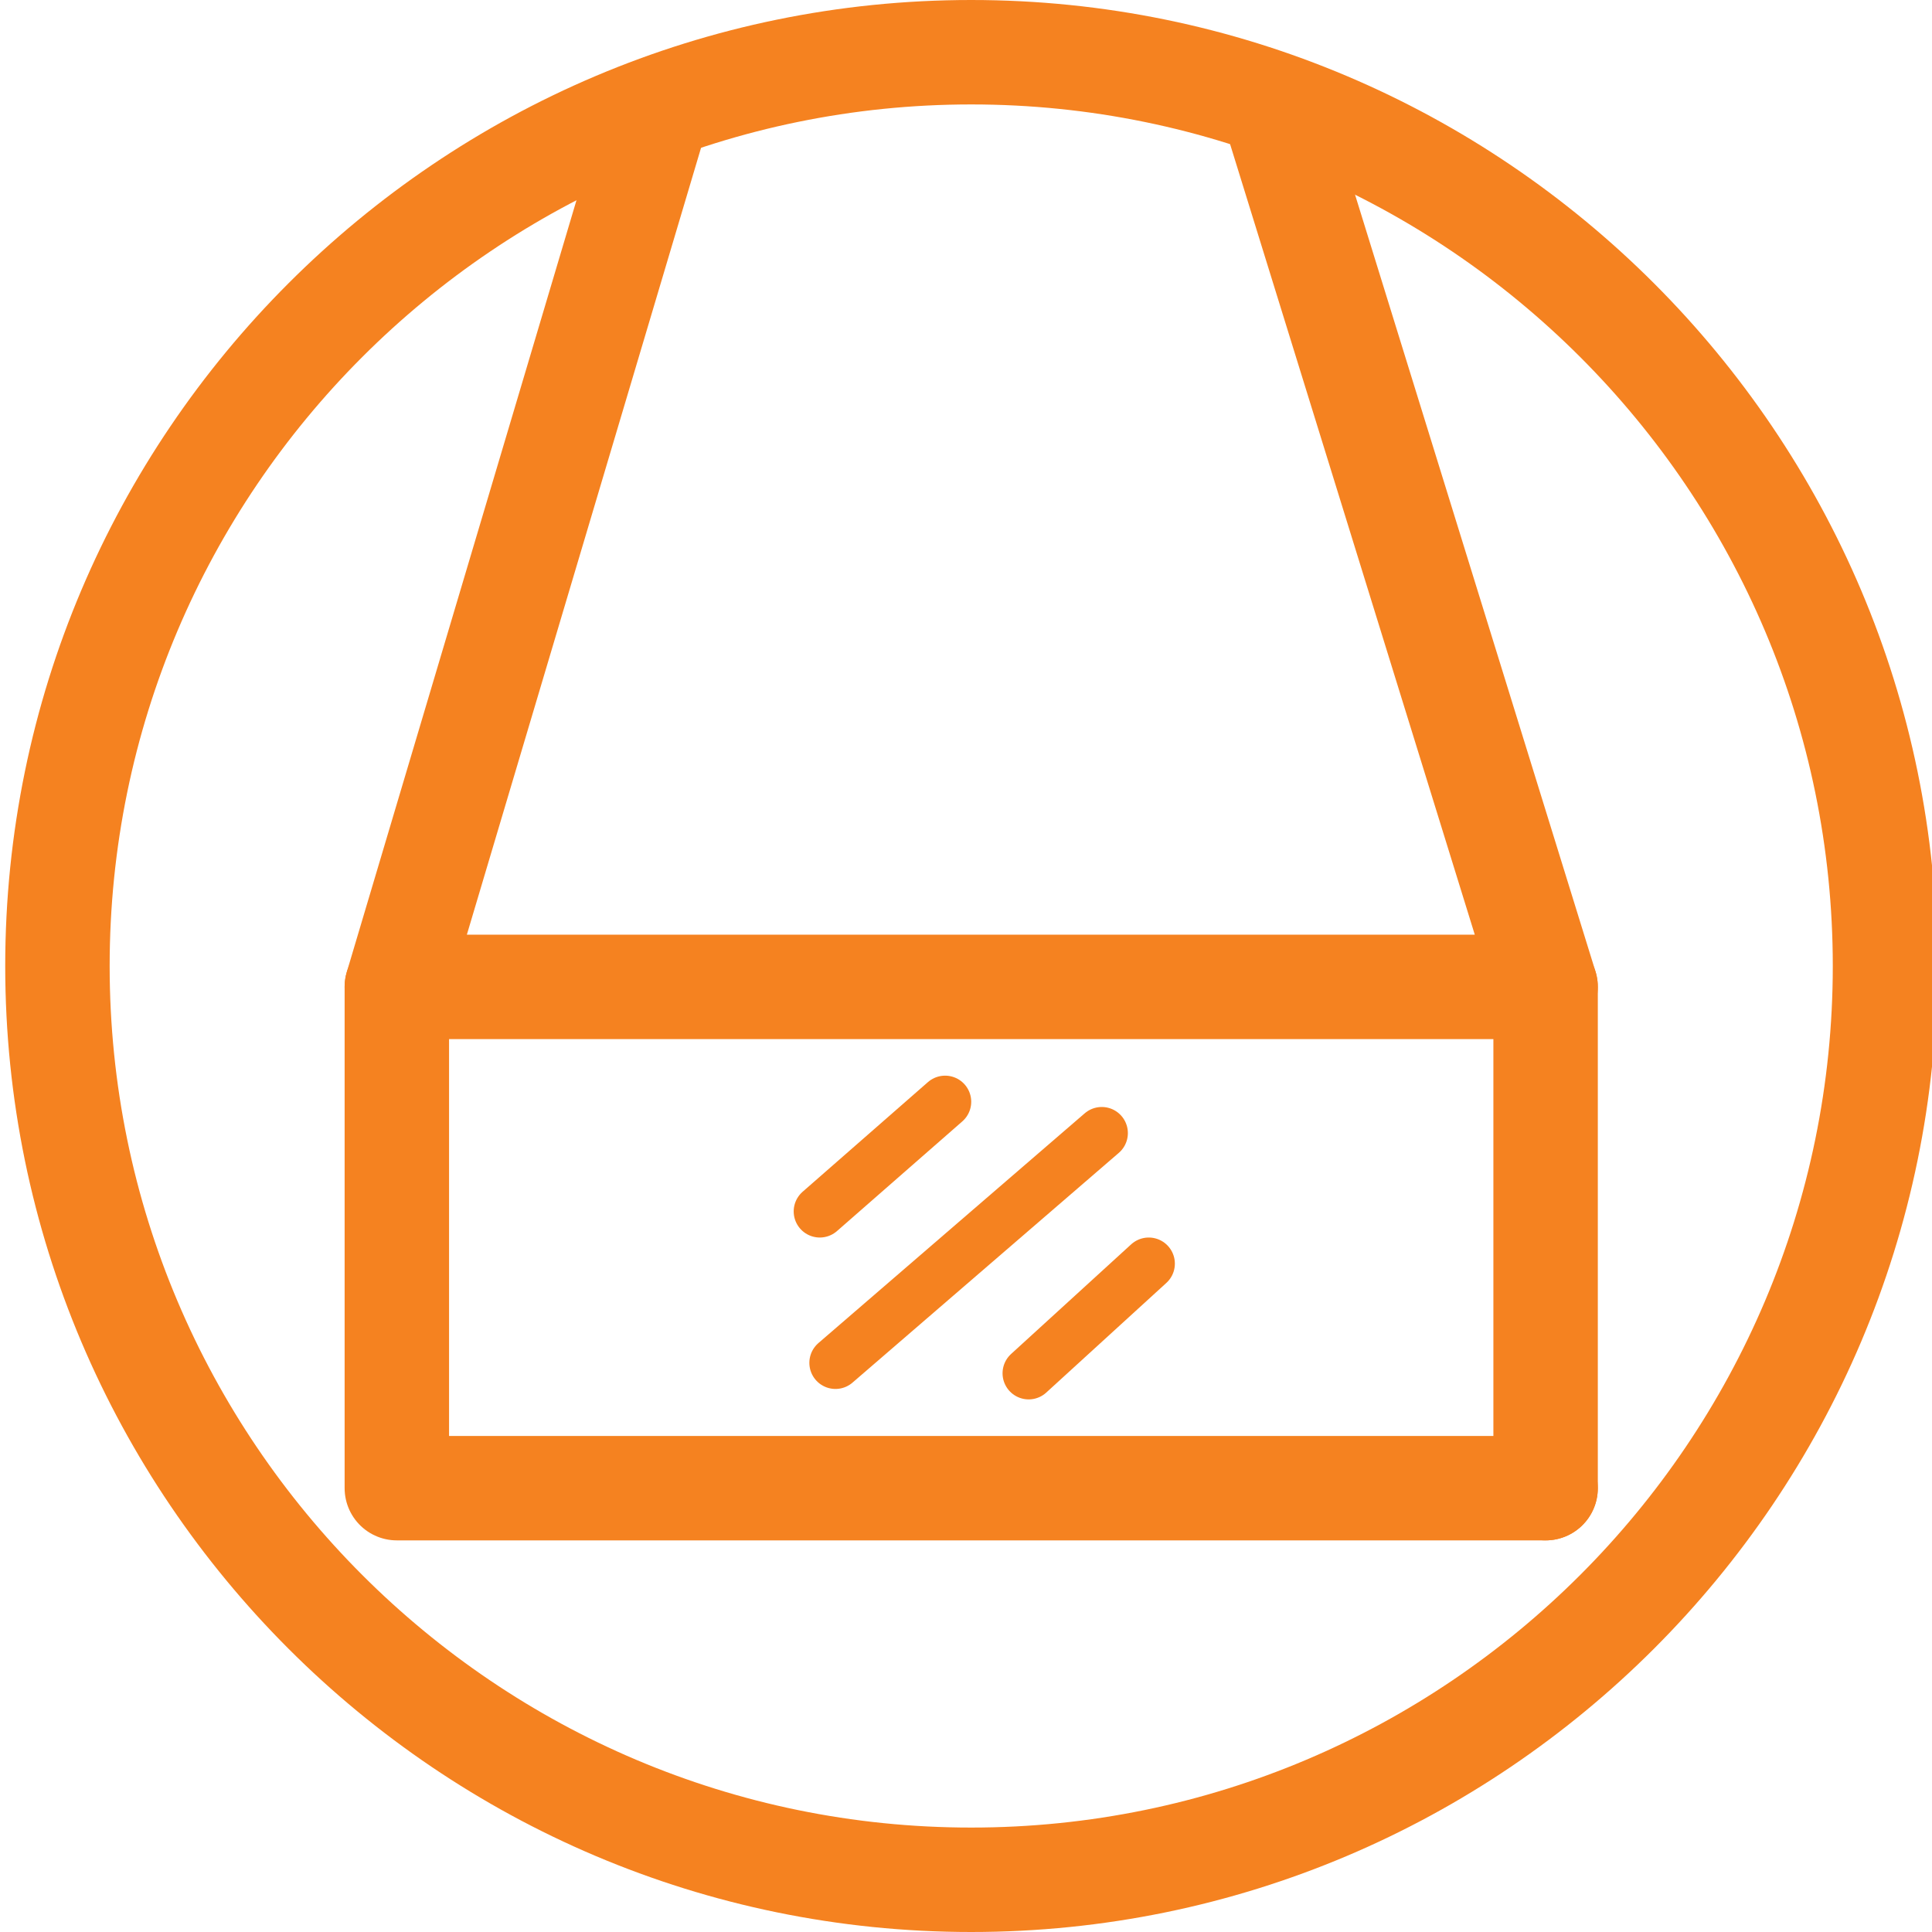 <svg xmlns="http://www.w3.org/2000/svg" xmlns:xlink="http://www.w3.org/1999/xlink" x="0px" y="0px" viewBox="0 0 37 37" style="enable-background:new 0 0 37 37;" xml:space="preserve"> <style type="text/css"> .st0{filter:url(#Adobe_OpacityMaskFilter);} .st1{fill-rule:evenodd;clip-rule:evenodd;fill:#FFFFFF;} .st2{mask:url(#mask-2_00000113323629221943285120000007162939594817039488_);fill-rule:evenodd;clip-rule:evenodd;fill:#F58220;} .st3{fill:#F58220;} .st4{filter:url(#Adobe_OpacityMaskFilter_00000078749479147188338390000004926331483133105331_);} .st5{mask:url(#mask-2_00000039824440341724897260000004888434850360879270_);fill-rule:evenodd;clip-rule:evenodd;fill:#F58220;} .st6{fill-rule:evenodd;clip-rule:evenodd;fill:#F58220;} .st7{filter:url(#Adobe_OpacityMaskFilter_00000112626805110894602310000010102207752873371581_);} .st8{mask:url(#mask-2_00000013896390210784814270000006222118824031657121_);fill-rule:evenodd;clip-rule:evenodd;fill:#F58220;} .st9{fill-rule:evenodd;clip-rule:evenodd;fill:none;stroke:#F58220;stroke-width:2;stroke-linecap:round;stroke-linejoin:round;stroke-miterlimit:10;} .st10{fill-rule:evenodd;clip-rule:evenodd;fill:none;stroke:#F58220;stroke-linecap:round;stroke-linejoin:round;stroke-miterlimit:10;} </style> <g id="Layer_1"> <g> <path class="st3" d="M18.6,2c9.1,0,16.5,7.4,16.5,16.5S27.7,35,18.6,35S2.1,27.6,2.1,18.5S9.5,2,18.6,2 M18.6,0 C8.4,0,0.1,8.3,0.1,18.5S8.4,37,18.6,37s18.5-8.3,18.5-18.5S28.8,0,18.6,0L18.6,0z"></path> </g> <polyline class="st9" points="24.4,2.1 29.6,18.9 7.6,18.9 12.6,2.1 "></polyline> <line class="st9" x1="29.6" y1="18.9" x2="29.6" y2="28.5"></line> <polyline class="st9" points="7.6,18.9 7.6,28.5 29.6,28.5 "></polyline> <line class="st10" x1="16" y1="26.1" x2="21.1" y2="21.7"></line> <line class="st10" x1="15.7" y1="23.2" x2="18.1" y2="21.1"></line> <line class="st10" x1="19.7" y1="26.3" x2="22" y2="24.2"></line> </g> <g id="Layer_2"> </g> </svg>